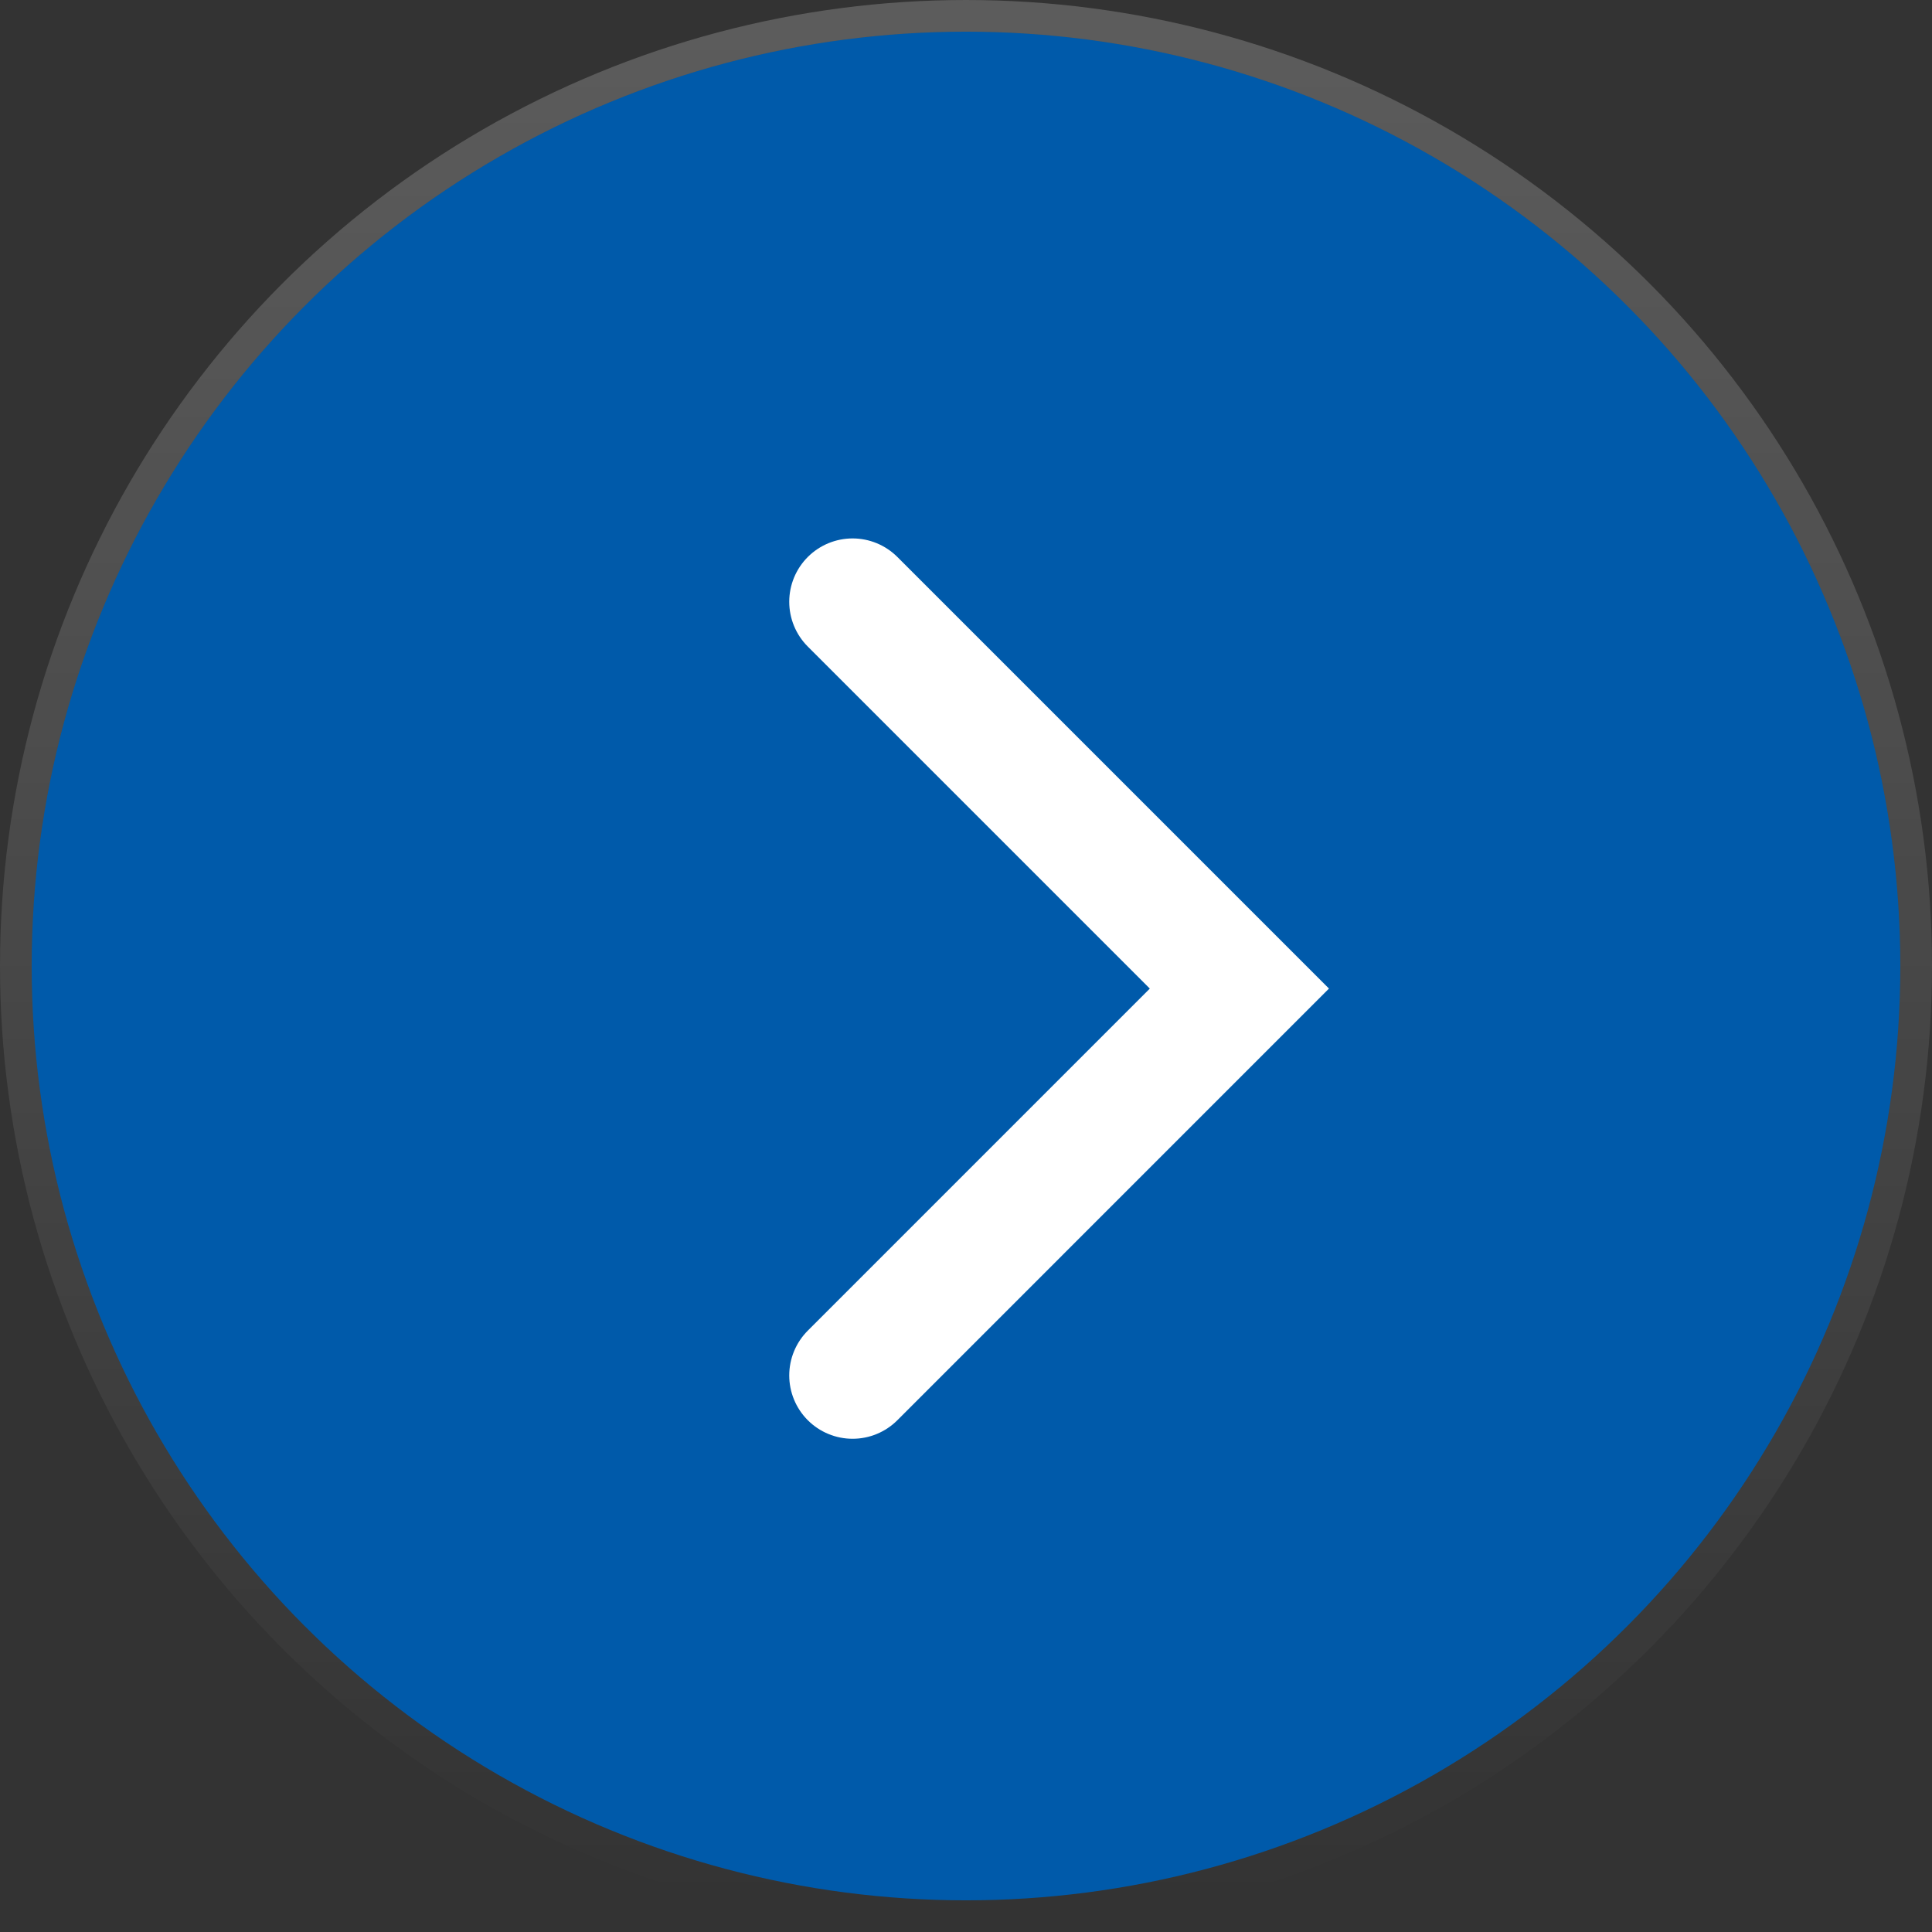<?xml version="1.0" encoding="UTF-8"?> <svg xmlns="http://www.w3.org/2000/svg" width="61" height="61" viewBox="0 0 61 61" fill="none"><rect x="0" y="0" width="61" height="61" fill="#333333" stroke="none"/> <circle cx="30.5" cy="30.5" r="29.5" fill="#005AAA"></circle> <circle cx="30.5" cy="30.5" r="30" stroke="url(#paint0_linear_6_789)" stroke-opacity="0.2"></circle> <path d="M26.919 19L39.132 31.213L26.919 43.427" stroke="white" stroke-width="4" stroke-linecap="round"></path> <defs> <linearGradient id="paint0_linear_6_789" x1="30.5" y1="1" x2="30.5" y2="60" gradientUnits="userSpaceOnUse"> <stop stop-color="white"></stop> <stop offset="1" stop-color="white" stop-opacity="0"></stop> </linearGradient> </defs> </svg> 